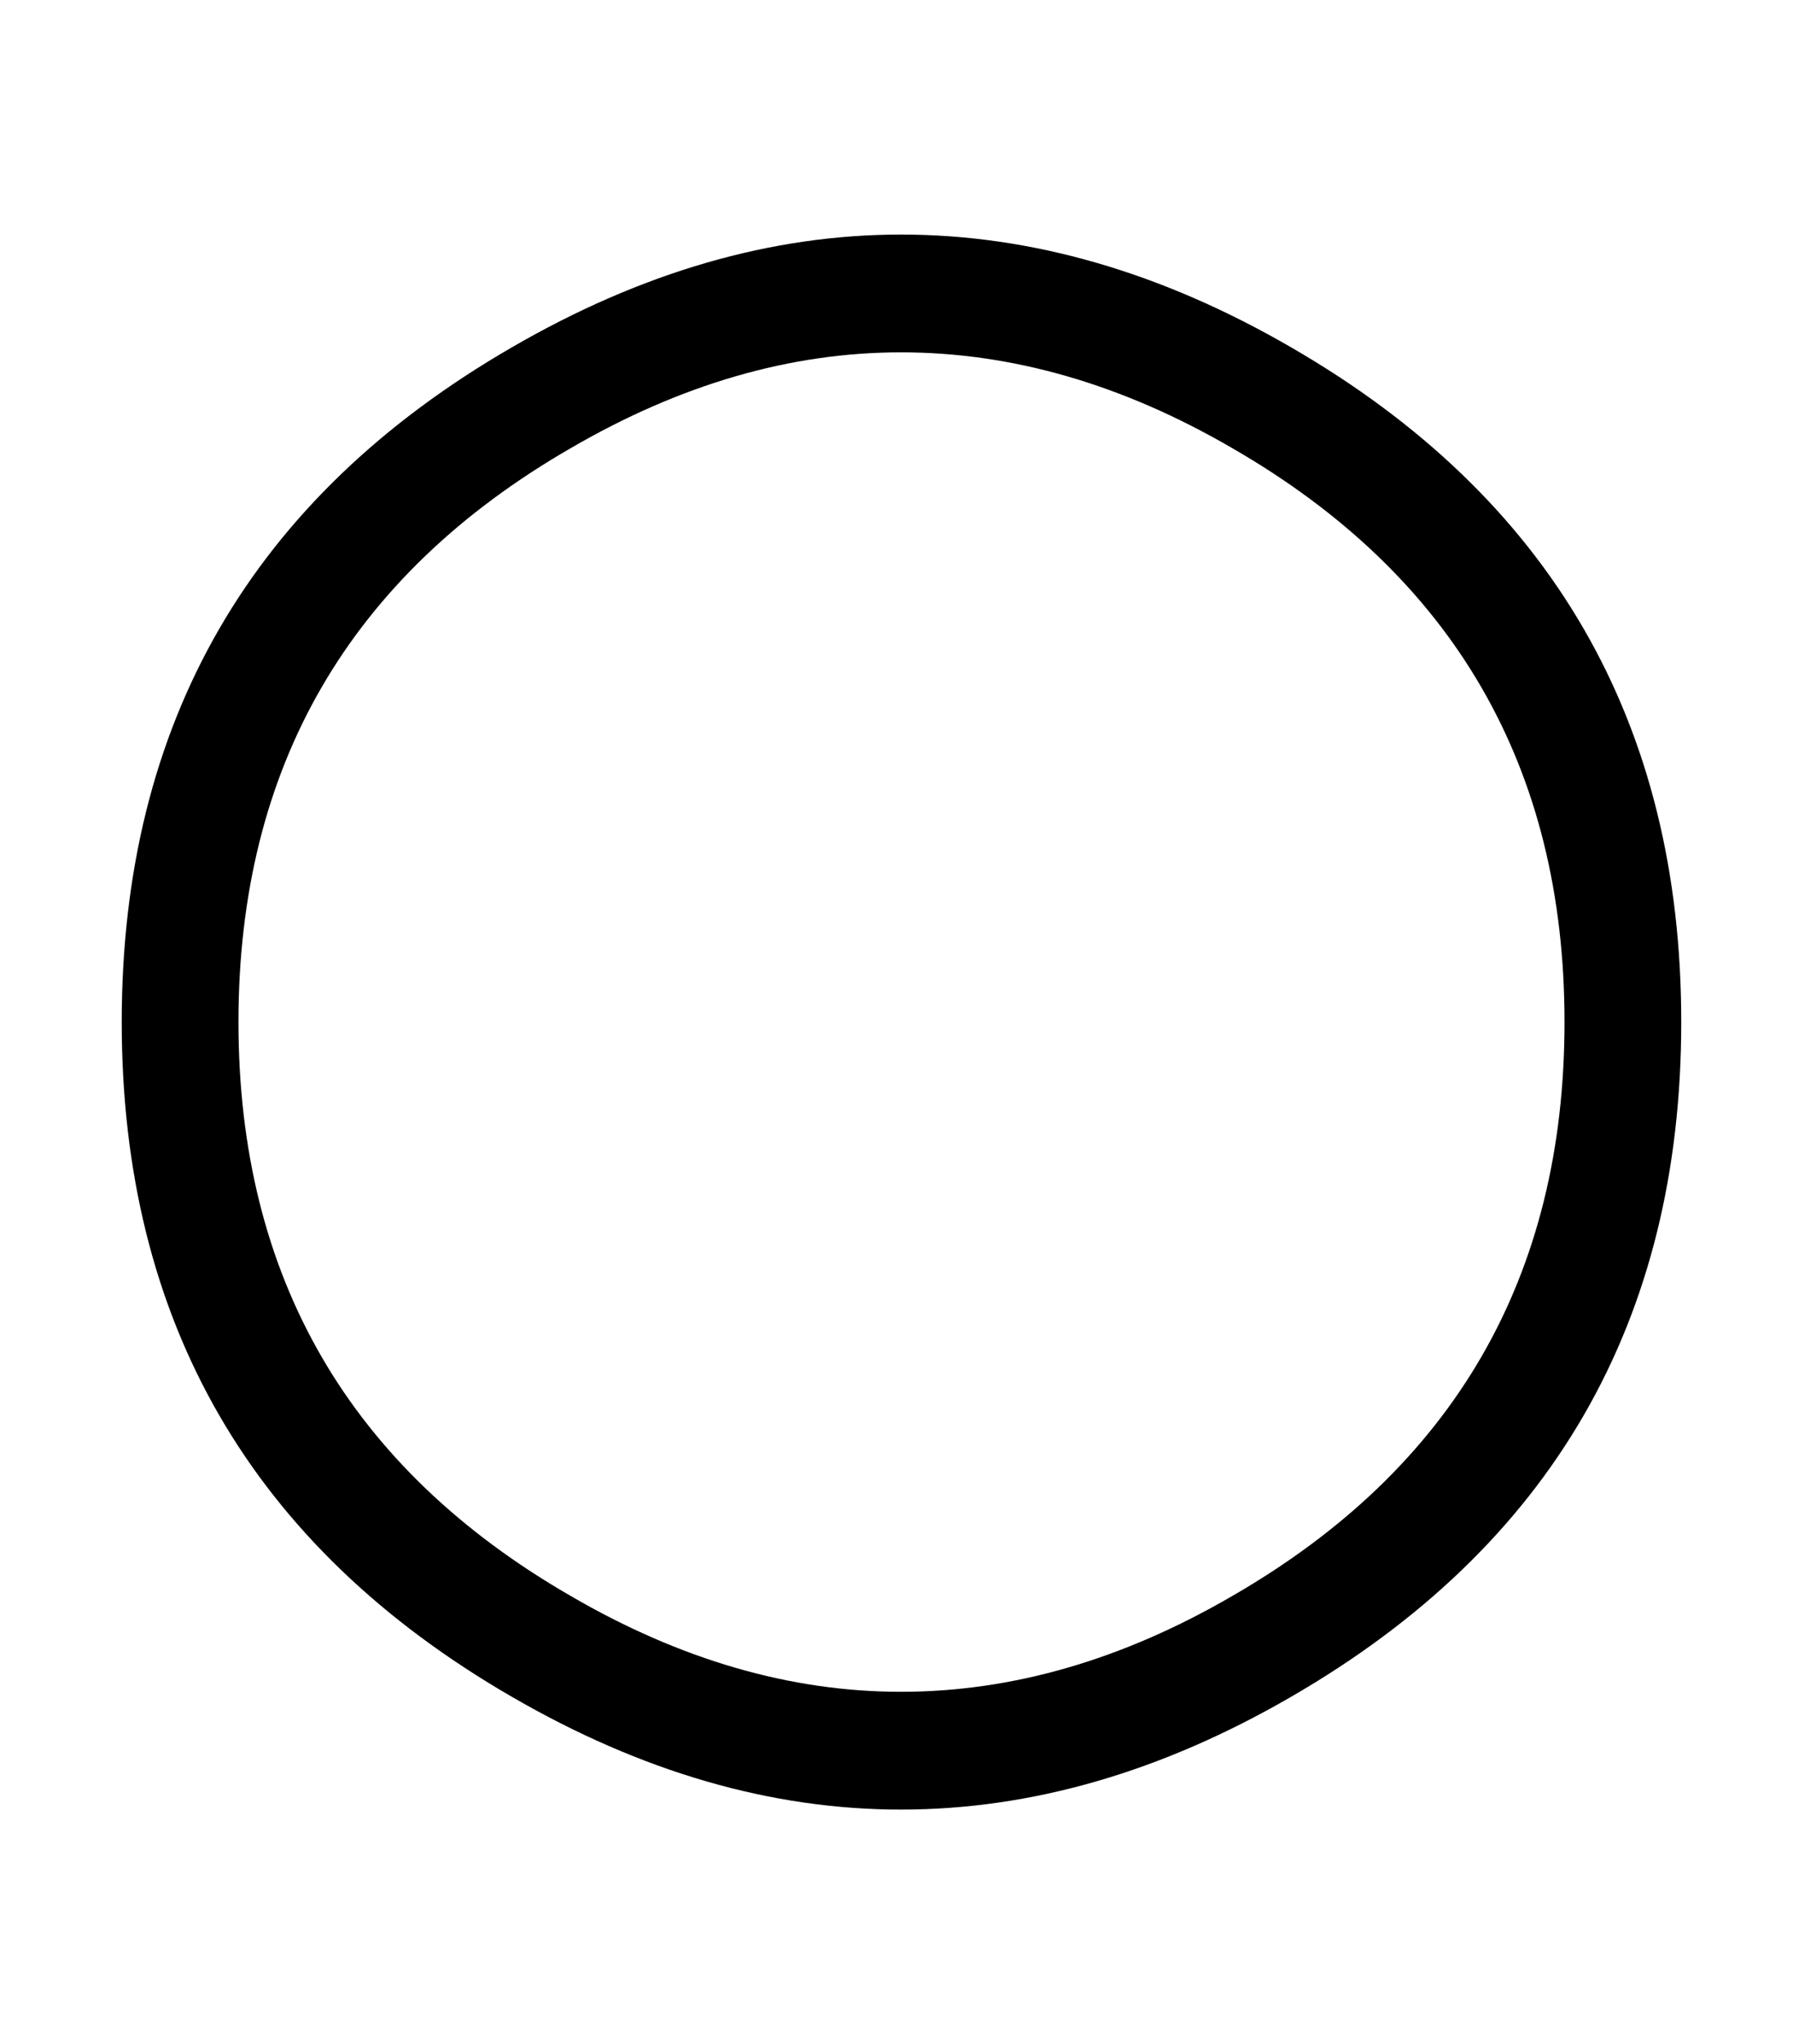 <svg aria-hidden="true" focusable="false" role="img" xmlns="http://www.w3.org/2000/svg" viewBox="-10 0 1797 2048"><g transform="matrix(1 0 0 -1 0 1556)"><path fill="currentColor" d="M229 532q0 -383 333 -575q165 -96 331 -96q167 0 332 96q333 192 333 575t-333 575q-165 96 -332 96q-166 0 -331 -96q-333 -192 -333 -575zM112 532q0 450 391 676q195 113 390 113q196 0 391 -113q391 -226 391 -676t-391 -676q-195 -113 -391 -113q-195 0 -390 113 q-391 226 -391 676z" /></g></svg>
